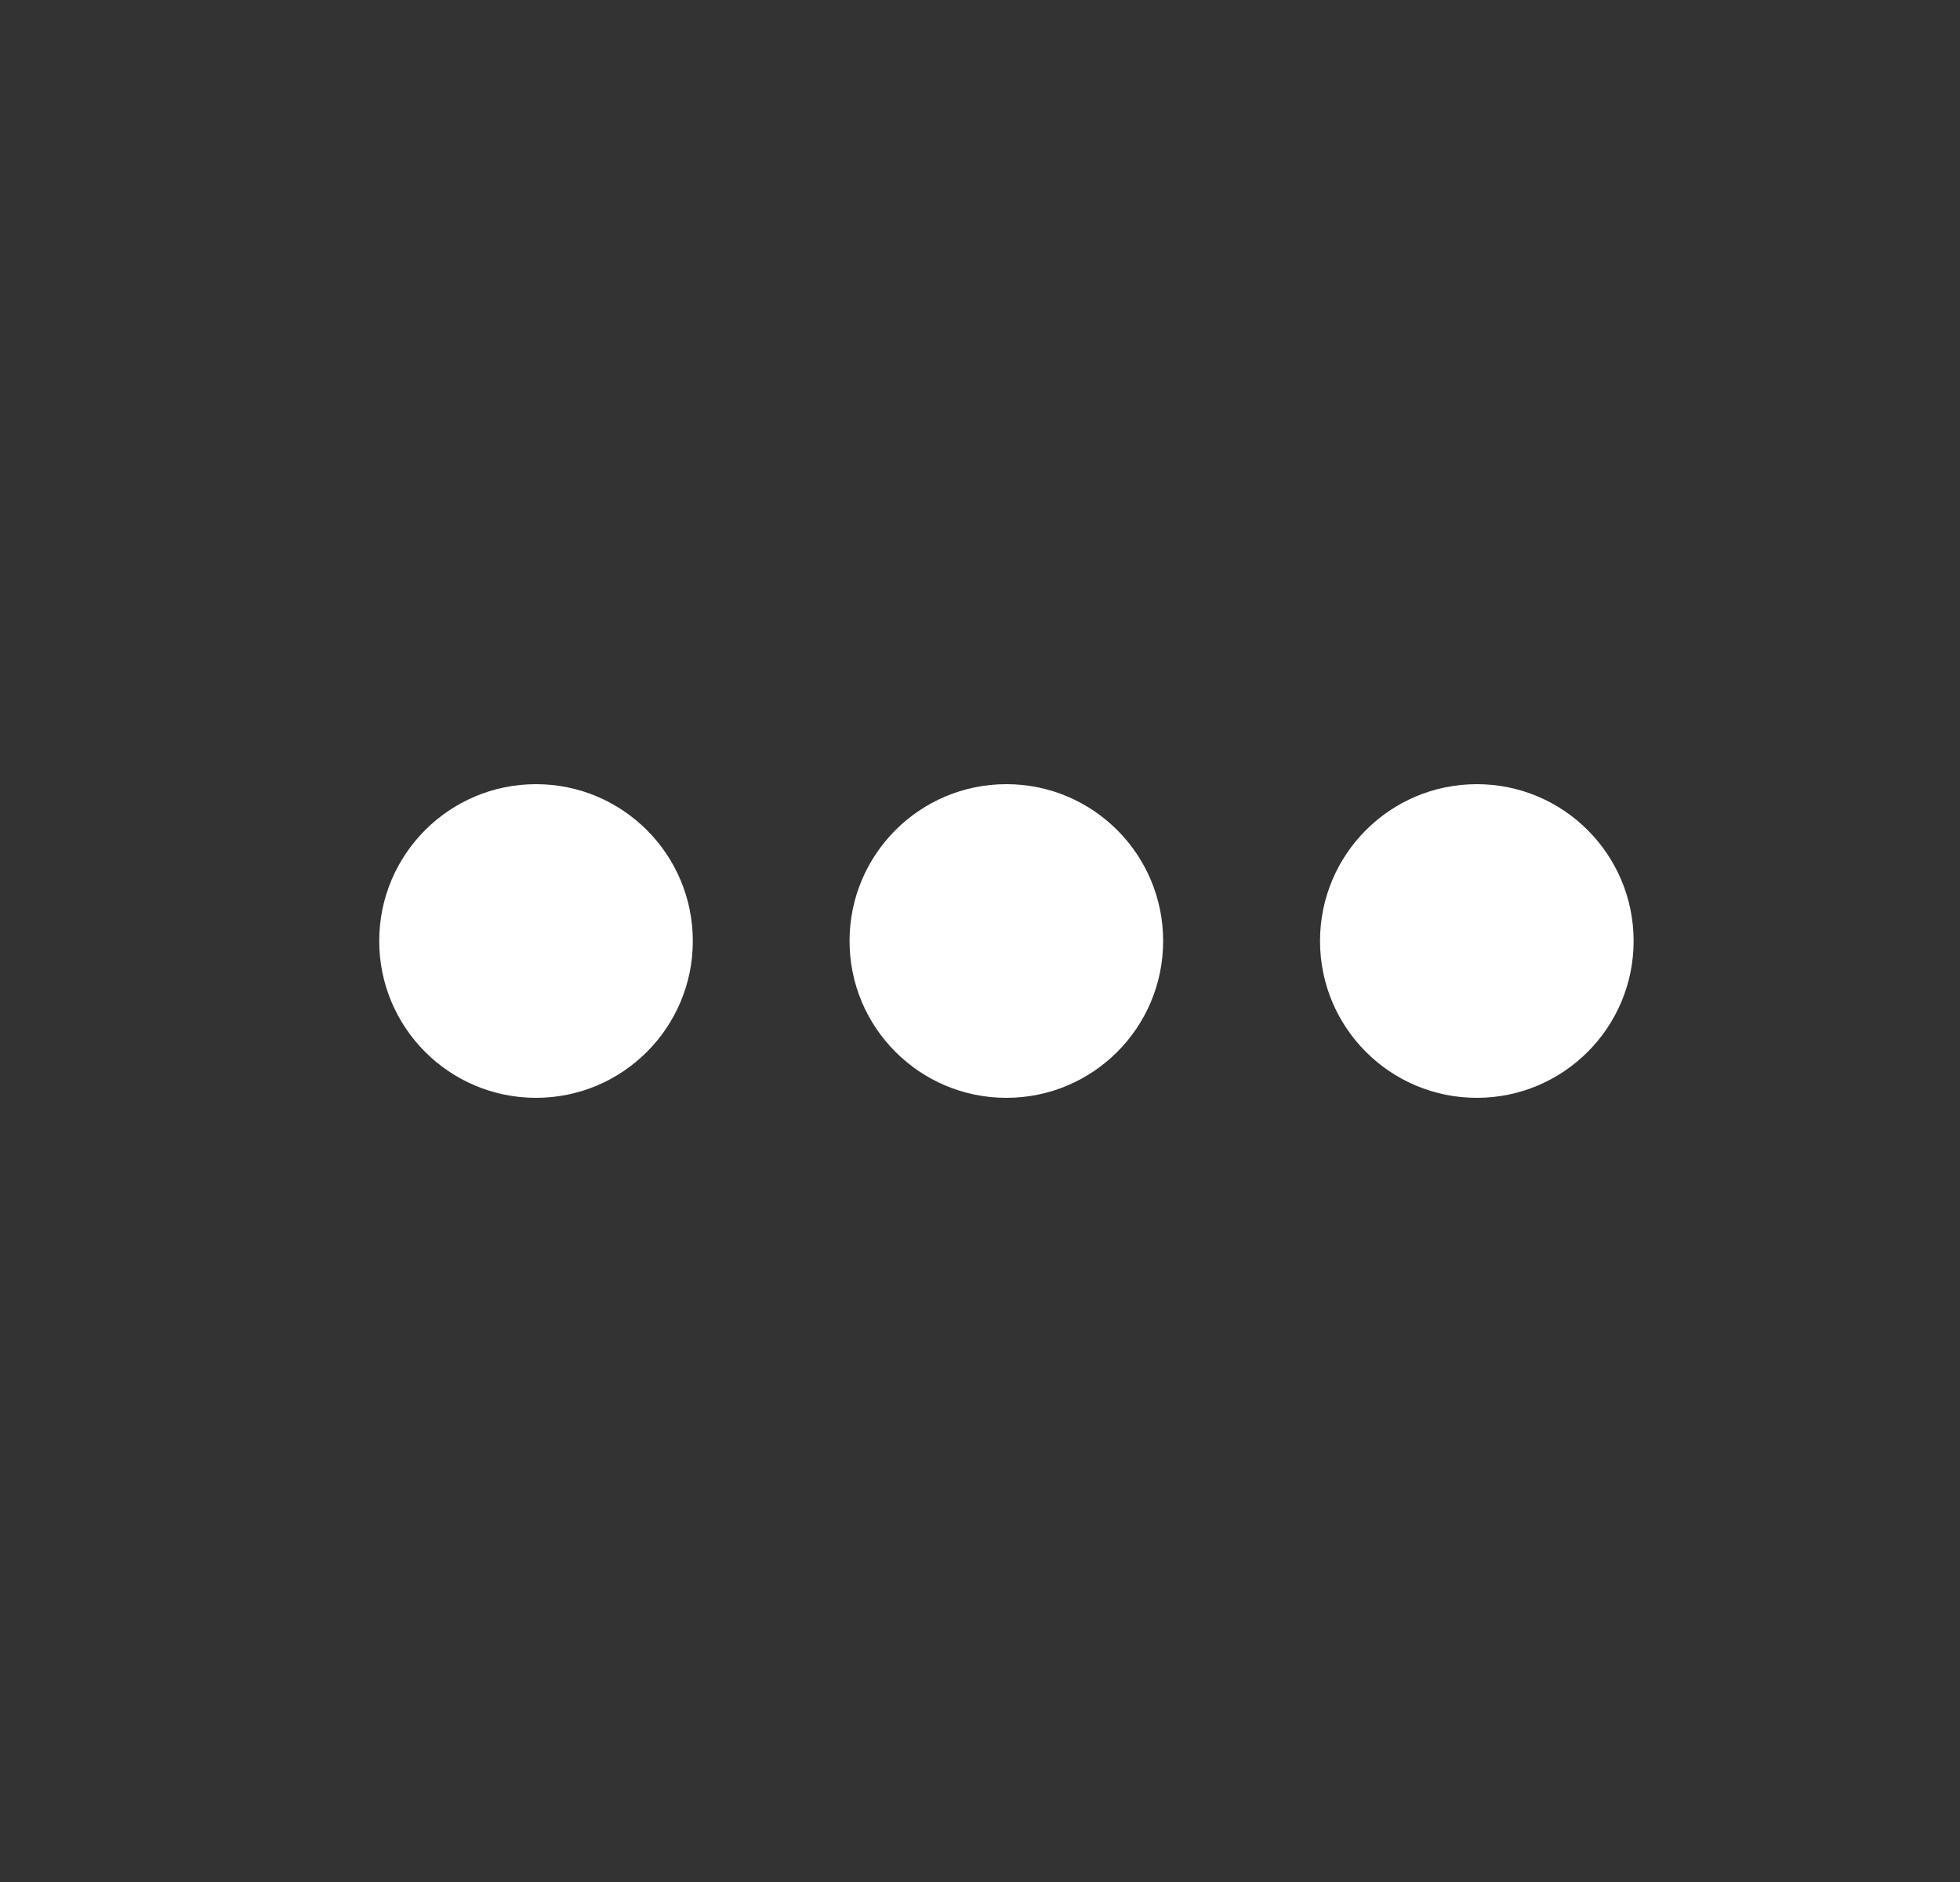 <svg width="25" height="24" viewBox="0 0 25 24" fill="none" xmlns="http://www.w3.org/2000/svg">
<rect x="0" y="0" width="25" height="24" fill="#333333" stroke="none"/>
<path d="M8.837 12C8.837 13.105 7.941 14 6.837 14C5.732 14 4.837 13.105 4.837 12C4.837 10.895 5.732 10 6.837 10C7.941 10 8.837 10.895 8.837 12Z" fill="#FFF"/>
<path d="M14.836 12C14.836 13.105 13.941 14 12.836 14C11.732 14 10.836 13.105 10.836 12C10.836 10.895 11.732 10 12.836 10C13.941 10 14.836 10.895 14.836 12Z" fill="#FFF"/>
<path d="M20.837 12C20.837 13.105 19.941 14 18.837 14C17.732 14 16.837 13.105 16.837 12C16.837 10.895 17.732 10 18.837 10C19.941 10 20.837 10.895 20.837 12Z" fill="#FFF"/>
</svg>
